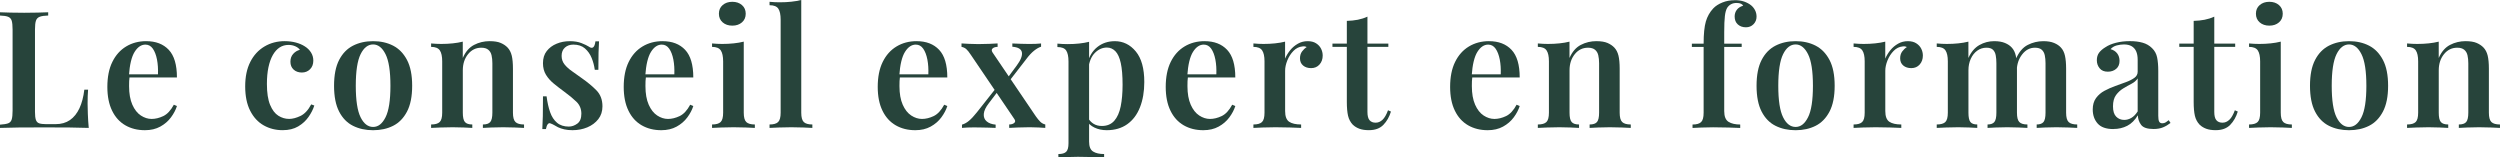 <svg xmlns="http://www.w3.org/2000/svg" id="Calque_2" viewBox="0 0 1207.82 76.08"><defs><style>      .cls-1 {        fill: #27443b;      }    </style></defs><g id="Calque_1-2" data-name="Calque_1"><g><path class="cls-1" d="M23.28,5.92v1.58c-1.79.05-3.14.25-4.06.59-.92.34-1.54.97-1.85,1.89-.32.92-.47,2.36-.47,4.3v39.78c0,1.68.14,2.96.43,3.83.29.87.83,1.43,1.62,1.7.79.26,1.92.39,3.39.39h4.5c2.74,0,5.05-.66,6.95-1.97,1.89-1.31,3.42-3.21,4.58-5.68,1.16-2.47,1.95-5.47,2.37-9h1.82c-.16,1.74-.24,4-.24,6.79,0,1.16.04,2.82.12,4.97s.22,4.39.43,6.71c-2.68-.1-5.71-.17-9.08-.2-3.37-.03-6.37-.04-9-.04h-6.79c-2.84,0-5.85.01-9.04.04-3.18.03-6.17.09-8.96.2v-1.58c1.74-.11,3.04-.32,3.91-.63.87-.32,1.45-.95,1.74-1.89.29-.95.43-2.37.43-4.26V14.29c0-1.95-.15-3.38-.43-4.3-.29-.92-.87-1.55-1.74-1.89-.87-.34-2.17-.54-3.91-.59v-1.58c1.31.05,3,.11,5.05.16,2.05.05,4.26.08,6.63.08,2.16,0,4.29-.03,6.39-.08,2.1-.05,3.84-.1,5.21-.16Z"></path><path class="cls-1" d="M70.64,19.89c4.63,0,8.26,1.39,10.89,4.18,2.63,2.79,3.95,7.23,3.95,13.34h-26.6l-.08-1.5h17.52c.1-2.58-.05-4.96-.47-7.14-.42-2.18-1.09-3.93-2.01-5.25-.92-1.31-2.12-1.97-3.59-1.97-2,0-3.74,1.17-5.21,3.51-1.47,2.34-2.39,6.17-2.76,11.48l.32.47c-.11.68-.17,1.42-.2,2.21-.03.79-.04,1.58-.04,2.37,0,3.63.53,6.63,1.58,9,1.05,2.37,2.42,4.1,4.1,5.21,1.68,1.1,3.42,1.66,5.21,1.66s3.72-.46,5.64-1.38c1.92-.92,3.62-2.75,5.09-5.49l1.5.63c-.58,1.84-1.54,3.67-2.88,5.48-1.34,1.82-3.07,3.3-5.17,4.46-2.11,1.16-4.58,1.74-7.42,1.74-3.58,0-6.74-.79-9.47-2.37-2.74-1.58-4.87-3.93-6.39-7.06-1.53-3.13-2.29-6.96-2.29-11.48,0-4.79.8-8.81,2.41-12.08,1.6-3.26,3.83-5.75,6.67-7.46,2.84-1.71,6.08-2.57,9.71-2.57Z"></path><path class="cls-1" d="M137.56,19.89c1.95,0,3.75.22,5.41.67,1.66.45,3.09,1.07,4.3,1.85,1.26.79,2.26,1.78,3,2.96.74,1.18,1.1,2.49,1.1,3.91,0,1.74-.53,3.13-1.58,4.18-1.05,1.05-2.37,1.58-3.95,1.58s-2.96-.47-3.99-1.42c-1.03-.95-1.54-2.21-1.54-3.79s.45-2.79,1.34-3.79c.89-1,1.97-1.66,3.24-1.97-.47-.68-1.21-1.25-2.21-1.7-1-.45-2.1-.67-3.31-.67-1.58,0-3,.41-4.26,1.22-1.26.82-2.36,2.03-3.28,3.63-.92,1.61-1.63,3.58-2.13,5.92-.5,2.34-.75,5.04-.75,8.09,0,4.26.51,7.63,1.54,10.1,1.03,2.47,2.35,4.22,3.99,5.25,1.63,1.03,3.37,1.54,5.21,1.54,1.63,0,3.45-.47,5.45-1.42,2-.95,3.74-2.81,5.21-5.6l1.5.55c-.58,1.84-1.51,3.68-2.8,5.52-1.29,1.84-2.96,3.37-5.01,4.58-2.05,1.21-4.55,1.81-7.5,1.81-3.37,0-6.42-.78-9.16-2.33-2.74-1.55-4.91-3.91-6.51-7.06-1.61-3.16-2.41-7.08-2.41-11.76s.82-8.56,2.45-11.8c1.63-3.24,3.91-5.72,6.83-7.46s6.2-2.6,9.83-2.6Z"></path><path class="cls-1" d="M180.26,19.89c3.63,0,6.85.72,9.67,2.17,2.81,1.45,5.05,3.75,6.71,6.91,1.66,3.16,2.49,7.31,2.49,12.47s-.83,9.31-2.49,12.47c-1.66,3.16-3.89,5.45-6.71,6.87-2.82,1.42-6.04,2.13-9.67,2.13s-6.87-.71-9.71-2.13c-2.84-1.42-5.08-3.71-6.71-6.87-1.63-3.16-2.45-7.31-2.45-12.47s.82-9.31,2.45-12.47c1.63-3.16,3.87-5.46,6.71-6.91,2.84-1.45,6.08-2.17,9.71-2.17ZM180.26,21.47c-2.47,0-4.49,1.57-6.04,4.7-1.55,3.13-2.33,8.22-2.33,15.27s.78,12.13,2.33,15.23c1.55,3.11,3.56,4.66,6.04,4.66s4.42-1.55,6-4.66c1.58-3.1,2.37-8.18,2.37-15.23s-.79-12.14-2.37-15.27c-1.58-3.13-3.58-4.7-6-4.7Z"></path><path class="cls-1" d="M236.61,19.89c2.21,0,3.99.29,5.33.87,1.34.58,2.43,1.32,3.28,2.21.95,1,1.62,2.29,2.01,3.87.39,1.58.59,3.71.59,6.39v21.23c0,2.21.41,3.71,1.22,4.5.82.79,2.2,1.18,4.14,1.18v1.66c-.95-.05-2.41-.12-4.38-.2s-3.88-.12-5.72-.12c-1.95,0-3.84.04-5.68.12-1.84.08-3.21.15-4.1.2v-1.66c1.68,0,2.87-.39,3.55-1.18.68-.79,1.03-2.29,1.03-4.5v-23.91c0-1.42-.13-2.7-.39-3.83-.26-1.13-.79-2.03-1.58-2.68-.79-.66-1.92-.99-3.39-.99-2.58,0-4.71,1.04-6.39,3.12-1.68,2.08-2.53,4.67-2.53,7.77v20.52c0,2.21.34,3.71,1.03,4.5.68.79,1.87,1.18,3.55,1.18v1.66c-.9-.05-2.24-.12-4.03-.2-1.79-.08-3.6-.12-5.45-.12-1.95,0-3.92.04-5.92.12-2,.08-3.5.15-4.5.2v-1.66c1.95,0,3.33-.39,4.14-1.18.82-.79,1.22-2.29,1.22-4.5v-24.86c0-2.37-.38-4.12-1.14-5.25-.76-1.13-2.17-1.7-4.22-1.7v-1.66c1.68.16,3.31.24,4.89.24,1.95,0,3.8-.09,5.56-.28,1.76-.18,3.38-.46,4.85-.83v7.89c1.31-3,3.13-5.1,5.45-6.31,2.31-1.21,4.84-1.82,7.58-1.82Z"></path><path class="cls-1" d="M275.28,19.89c2.21,0,4.1.32,5.68.95,1.58.63,2.74,1.18,3.47,1.66,1.79,1.32,2.87.47,3.24-2.53h1.74c-.11,1.53-.19,3.33-.24,5.41-.05,2.08-.08,4.85-.08,8.33h-1.74c-.26-1.95-.76-3.84-1.5-5.68-.74-1.84-1.82-3.38-3.24-4.62-1.42-1.24-3.29-1.86-5.6-1.86-1.63,0-2.99.47-4.06,1.42-1.08.95-1.62,2.29-1.62,4.03,0,1.58.47,2.96,1.42,4.14.95,1.18,2.17,2.29,3.67,3.31,1.5,1.03,3.06,2.14,4.7,3.35,2.79,1.95,5.14,3.91,7.06,5.88,1.92,1.97,2.88,4.54,2.88,7.69,0,2.42-.67,4.49-2.01,6.2-1.34,1.71-3.11,3.03-5.29,3.95-2.18.92-4.59,1.38-7.22,1.38-1.42,0-2.71-.13-3.87-.39-1.16-.26-2.18-.61-3.08-1.03-.68-.37-1.3-.71-1.85-1.03s-1.12-.58-1.7-.79c-.53-.26-.99-.16-1.38.32s-.7,1.26-.91,2.37h-1.74c.1-1.68.18-3.74.24-6.16.05-2.42.08-5.63.08-9.63h1.74c.37,2.89.93,5.43,1.7,7.62.76,2.18,1.88,3.89,3.35,5.13,1.47,1.24,3.37,1.85,5.68,1.85,1.42,0,2.79-.47,4.1-1.42,1.31-.95,1.97-2.55,1.97-4.81s-.79-4.23-2.37-5.76c-1.58-1.53-3.55-3.16-5.92-4.89-1.79-1.31-3.46-2.6-5.01-3.87-1.55-1.26-2.82-2.68-3.79-4.26-.97-1.58-1.46-3.45-1.46-5.6,0-2.37.6-4.33,1.82-5.88,1.21-1.55,2.8-2.74,4.77-3.55,1.97-.82,4.09-1.22,6.35-1.22Z"></path><path class="cls-1" d="M320.11,19.89c4.63,0,8.26,1.39,10.89,4.18,2.63,2.79,3.95,7.23,3.95,13.34h-26.6l-.08-1.5h17.52c.1-2.58-.05-4.96-.47-7.14-.42-2.18-1.09-3.93-2.01-5.25-.92-1.31-2.12-1.97-3.59-1.97-2,0-3.74,1.17-5.21,3.51-1.47,2.34-2.39,6.17-2.76,11.48l.32.47c-.11.68-.17,1.42-.2,2.21-.03.79-.04,1.58-.04,2.37,0,3.63.53,6.63,1.58,9,1.05,2.37,2.42,4.1,4.1,5.21,1.68,1.1,3.42,1.66,5.21,1.66s3.72-.46,5.64-1.38c1.92-.92,3.62-2.75,5.09-5.49l1.5.63c-.58,1.84-1.54,3.67-2.88,5.48-1.34,1.82-3.07,3.3-5.17,4.46-2.1,1.16-4.58,1.74-7.42,1.74-3.58,0-6.74-.79-9.47-2.37-2.74-1.58-4.87-3.93-6.39-7.06-1.53-3.13-2.29-6.96-2.29-11.48,0-4.79.8-8.81,2.41-12.08,1.6-3.26,3.83-5.75,6.67-7.46,2.84-1.71,6.08-2.57,9.71-2.57Z"></path><path class="cls-1" d="M359.33,20.13v34.33c0,2.21.41,3.71,1.22,4.5.82.79,2.2,1.18,4.14,1.18v1.66c-.95-.05-2.39-.12-4.34-.2-1.95-.08-3.92-.12-5.92-.12s-3.92.04-5.92.12c-2,.08-3.5.15-4.5.2v-1.66c1.95,0,3.33-.39,4.14-1.18.82-.79,1.22-2.29,1.22-4.5v-24.78c0-2.42-.38-4.2-1.14-5.33-.76-1.13-2.17-1.7-4.22-1.7v-1.66c1.68.16,3.31.24,4.89.24,1.95,0,3.8-.09,5.56-.28,1.76-.18,3.38-.46,4.85-.83ZM353.8.87c1.89,0,3.45.53,4.66,1.58,1.21,1.05,1.82,2.45,1.82,4.18s-.61,3.13-1.82,4.18c-1.21,1.05-2.76,1.58-4.66,1.58s-3.45-.53-4.66-1.58c-1.21-1.05-1.82-2.45-1.82-4.18s.6-3.13,1.82-4.18c1.21-1.05,2.76-1.58,4.66-1.58Z"></path><path class="cls-1" d="M387.11,0v54.46c0,2.21.41,3.71,1.22,4.5.82.79,2.2,1.18,4.14,1.18v1.66c-.95-.05-2.38-.12-4.3-.2-1.92-.08-3.88-.12-5.88-.12s-3.93.04-5.96.12c-2.03.08-3.54.15-4.54.2v-1.66c1.95,0,3.33-.39,4.14-1.18.82-.79,1.22-2.29,1.22-4.5V9.47c0-2.37-.37-4.12-1.1-5.25-.74-1.13-2.16-1.7-4.26-1.7V.87c1.68.16,3.31.24,4.89.24,2,0,3.87-.09,5.6-.28,1.74-.18,3.34-.46,4.81-.83Z"></path><path class="cls-1" d="M442.83,19.89c4.63,0,8.26,1.39,10.89,4.18,2.63,2.79,3.95,7.23,3.95,13.34h-26.6l-.08-1.5h17.52c.1-2.58-.05-4.96-.47-7.14-.42-2.18-1.09-3.93-2.01-5.25-.92-1.31-2.12-1.97-3.59-1.97-2,0-3.74,1.17-5.21,3.51-1.47,2.34-2.39,6.17-2.76,11.48l.32.47c-.11.68-.17,1.42-.2,2.21-.03.79-.04,1.58-.04,2.37,0,3.63.53,6.63,1.58,9,1.05,2.37,2.42,4.1,4.1,5.21,1.68,1.1,3.42,1.66,5.21,1.66s3.72-.46,5.64-1.38c1.92-.92,3.62-2.75,5.09-5.49l1.5.63c-.58,1.84-1.54,3.67-2.88,5.48-1.34,1.82-3.07,3.3-5.17,4.46-2.1,1.16-4.58,1.74-7.42,1.74-3.58,0-6.74-.79-9.47-2.37-2.74-1.58-4.87-3.93-6.39-7.06-1.53-3.13-2.29-6.96-2.29-11.48,0-4.79.8-8.81,2.41-12.08,1.6-3.26,3.83-5.75,6.67-7.46,2.84-1.71,6.08-2.57,9.71-2.57Z"></path><path class="cls-1" d="M481.97,20.99v1.66c-1,0-1.79.24-2.37.71-.58.47-.61,1.13-.08,1.97l20.91,30.86c.74,1.05,1.45,1.92,2.13,2.6.68.68,1.5,1.13,2.45,1.34v1.66c-.74-.05-1.82-.12-3.24-.2s-2.84-.12-4.26-.12c-1.84,0-3.72.04-5.64.12-1.92.08-3.35.15-4.3.2v-1.66c1.05,0,1.87-.25,2.45-.75.58-.5.58-1.14,0-1.93l-20.91-30.86c-.9-1.37-1.66-2.33-2.29-2.88-.63-.55-1.39-.91-2.29-1.07v-1.66c.79.05,1.97.12,3.55.2s3.1.12,4.58.12c1.79,0,3.58-.04,5.37-.12,1.79-.08,3.1-.14,3.95-.2ZM481.5,42.22l.55,1.97-4.26,5.6c-1.53,1.95-2.36,3.68-2.49,5.21-.13,1.53.33,2.74,1.38,3.63,1.05.9,2.5,1.42,4.34,1.58v1.58c-.95-.05-2.09-.09-3.43-.12-1.34-.03-2.64-.05-3.91-.08-1.26-.03-2.32-.04-3.16-.04-2.26,0-4.18.08-5.76.24v-1.58c1.16-.32,2.29-.93,3.39-1.86,1.1-.92,2.37-2.27,3.79-4.06l9.55-12.08ZM502.97,20.99v1.58c-1.05.32-2.18.96-3.39,1.93-1.21.97-2.45,2.3-3.71,3.99l-8.92,11.52-.47-1.97,4.74-6.39c1.95-2.63,2.77-4.75,2.49-6.35-.29-1.6-1.83-2.51-4.62-2.72v-1.58c1.47.05,2.88.11,4.22.16,1.34.05,2.67.08,3.99.08,2.26,0,4.16-.08,5.68-.24Z"></path><path class="cls-1" d="M526.17,20.21v48.22c0,2.37.64,3.96,1.93,4.77,1.29.82,3.06,1.22,5.33,1.22v1.66c-1.26-.05-3.04-.12-5.33-.2-2.29-.08-4.72-.12-7.3-.12-1.79,0-3.58.04-5.37.12-1.79.08-3.16.14-4.1.2v-1.66c1.79,0,3.05-.37,3.79-1.11.74-.74,1.1-2.1,1.1-4.1V29.68c0-2.37-.37-4.12-1.1-5.25-.74-1.13-2.16-1.7-4.26-1.7v-1.66c1.68.16,3.31.24,4.89.24,2,0,3.87-.09,5.6-.28,1.74-.18,3.34-.46,4.81-.83ZM538.56,19.89c4.05,0,7.44,1.66,10.18,4.97,2.74,3.31,4.1,8.23,4.1,14.76,0,4.63-.7,8.71-2.09,12.23-1.39,3.53-3.45,6.25-6.16,8.17-2.71,1.92-6.01,2.88-9.9,2.88-2.21,0-4.18-.42-5.92-1.26-1.74-.84-3-1.97-3.79-3.39l.79-1.1c.63,1.1,1.5,2,2.6,2.68,1.1.68,2.42,1.03,3.95,1.03,2.53,0,4.52-.83,6-2.49,1.47-1.66,2.51-3.99,3.12-6.98.6-3,.91-6.47.91-10.42,0-4.37-.29-7.87-.87-10.5-.58-2.63-1.45-4.54-2.6-5.72-1.16-1.18-2.53-1.78-4.1-1.78-2.16,0-4.09.86-5.8,2.57-1.71,1.71-2.75,4.2-3.12,7.46l-.55-2.21c.84-3.47,2.45-6.16,4.81-8.05,2.37-1.89,5.18-2.84,8.44-2.84Z"></path><path class="cls-1" d="M581.97,19.89c4.63,0,8.26,1.39,10.89,4.18,2.63,2.79,3.95,7.23,3.95,13.34h-26.6l-.08-1.5h17.52c.1-2.58-.05-4.96-.47-7.14-.42-2.18-1.09-3.93-2.01-5.25-.92-1.31-2.12-1.97-3.59-1.97-2,0-3.74,1.17-5.21,3.51-1.47,2.34-2.39,6.17-2.76,11.48l.32.47c-.11.68-.17,1.42-.2,2.21-.03.79-.04,1.58-.04,2.37,0,3.63.53,6.63,1.58,9,1.05,2.37,2.42,4.1,4.1,5.21,1.68,1.1,3.42,1.66,5.21,1.66s3.72-.46,5.64-1.38c1.92-.92,3.62-2.75,5.09-5.49l1.5.63c-.58,1.84-1.54,3.67-2.88,5.48-1.34,1.82-3.07,3.3-5.17,4.46-2.1,1.16-4.58,1.74-7.42,1.74-3.58,0-6.74-.79-9.47-2.37-2.74-1.58-4.87-3.93-6.39-7.06-1.53-3.13-2.29-6.96-2.29-11.48,0-4.79.8-8.81,2.41-12.08,1.6-3.26,3.83-5.75,6.67-7.46,2.84-1.71,6.08-2.57,9.71-2.57Z"></path><path class="cls-1" d="M631.77,19.89c1.63,0,2.99.34,4.06,1.03,1.08.68,1.88,1.55,2.41,2.6.53,1.05.79,2.16.79,3.31,0,1.74-.51,3.18-1.54,4.34-1.03,1.16-2.38,1.74-4.06,1.74-1.58,0-2.87-.42-3.87-1.26-1-.84-1.5-2-1.5-3.47,0-1.31.33-2.42.99-3.31.66-.89,1.41-1.6,2.25-2.13-.58-.32-1.24-.42-1.97-.32-1.68.16-3.16.88-4.42,2.17-1.26,1.29-2.25,2.82-2.96,4.58-.71,1.76-1.07,3.43-1.07,5.01v19.49c0,2.58.66,4.3,1.97,5.17,1.31.87,3.24,1.3,5.76,1.3v1.66c-1.21-.05-2.96-.12-5.25-.2-2.29-.08-4.67-.12-7.14-.12-2.05,0-4.09.04-6.12.12-2.03.08-3.54.15-4.54.2v-1.66c1.95,0,3.33-.39,4.14-1.18.82-.79,1.22-2.29,1.22-4.5v-24.86c0-2.37-.38-4.12-1.14-5.25-.76-1.13-2.17-1.7-4.22-1.7v-1.66c1.68.16,3.31.24,4.89.24,1.95,0,3.8-.09,5.56-.28,1.76-.18,3.38-.46,4.85-.83v8.21c.63-1.47,1.46-2.84,2.49-4.1s2.26-2.3,3.71-3.12c1.45-.82,3.01-1.22,4.7-1.22Z"></path><path class="cls-1" d="M660.65,8.05v13.02h10.1v1.58h-10.1v31.41c0,1.89.34,3.24,1.03,4.03.68.79,1.66,1.18,2.92,1.18s2.31-.46,3.31-1.38c1-.92,1.89-2.46,2.68-4.62l1.42.63c-.79,2.58-2.01,4.72-3.67,6.43s-3.99,2.56-6.98,2.56c-1.79,0-3.3-.22-4.54-.67-1.24-.45-2.3-1.09-3.2-1.93-1.16-1.21-1.93-2.66-2.33-4.34-.39-1.68-.59-3.92-.59-6.71v-26.6h-6.95v-1.58h6.95v-10.97c1.89-.05,3.66-.24,5.29-.55,1.63-.32,3.18-.81,4.66-1.5Z"></path><path class="cls-1" d="M719.37,19.89c4.63,0,8.26,1.39,10.89,4.18,2.63,2.79,3.95,7.23,3.95,13.34h-26.6l-.08-1.5h17.52c.1-2.58-.05-4.96-.47-7.14-.42-2.18-1.09-3.93-2.01-5.25-.92-1.31-2.12-1.97-3.59-1.97-2,0-3.74,1.17-5.21,3.51-1.47,2.34-2.39,6.17-2.76,11.48l.32.47c-.11.68-.17,1.42-.2,2.21-.03.79-.04,1.58-.04,2.37,0,3.63.53,6.63,1.58,9,1.05,2.37,2.42,4.1,4.1,5.21,1.68,1.1,3.42,1.66,5.21,1.66s3.72-.46,5.64-1.38c1.92-.92,3.62-2.75,5.09-5.49l1.5.63c-.58,1.84-1.54,3.67-2.88,5.48-1.34,1.82-3.07,3.3-5.17,4.46-2.1,1.16-4.58,1.74-7.42,1.74-3.58,0-6.74-.79-9.47-2.37-2.74-1.58-4.87-3.93-6.39-7.06-1.53-3.13-2.29-6.96-2.29-11.48,0-4.79.8-8.81,2.41-12.08,1.6-3.26,3.83-5.75,6.67-7.46,2.84-1.71,6.08-2.57,9.71-2.57Z"></path><path class="cls-1" d="M771.3,19.89c2.21,0,3.99.29,5.33.87,1.34.58,2.43,1.32,3.28,2.21.95,1,1.62,2.29,2.01,3.87.39,1.58.59,3.71.59,6.39v21.23c0,2.21.41,3.71,1.22,4.5.82.79,2.2,1.18,4.14,1.18v1.66c-.95-.05-2.41-.12-4.38-.2s-3.88-.12-5.72-.12c-1.95,0-3.84.04-5.68.12-1.84.08-3.21.15-4.1.2v-1.66c1.68,0,2.87-.39,3.55-1.18.68-.79,1.03-2.29,1.03-4.5v-23.91c0-1.42-.13-2.7-.39-3.83-.26-1.13-.79-2.03-1.58-2.68-.79-.66-1.92-.99-3.39-.99-2.58,0-4.71,1.04-6.39,3.12-1.68,2.08-2.53,4.67-2.53,7.77v20.52c0,2.21.34,3.71,1.03,4.5.68.79,1.87,1.18,3.55,1.18v1.66c-.9-.05-2.24-.12-4.03-.2-1.79-.08-3.6-.12-5.45-.12-1.95,0-3.92.04-5.92.12-2,.08-3.5.15-4.5.2v-1.66c1.95,0,3.33-.39,4.14-1.18.82-.79,1.22-2.29,1.22-4.5v-24.86c0-2.37-.38-4.12-1.14-5.25-.76-1.13-2.17-1.7-4.22-1.7v-1.66c1.68.16,3.31.24,4.89.24,1.95,0,3.8-.09,5.56-.28,1.76-.18,3.38-.46,4.85-.83v7.89c1.31-3,3.13-5.1,5.45-6.31,2.31-1.21,4.84-1.82,7.58-1.82Z"></path><path class="cls-1" d="M838.07.08c1.74,0,3.25.22,4.54.67,1.29.45,2.41,1.04,3.35,1.78.79.63,1.43,1.42,1.93,2.37.5.95.75,2,.75,3.16,0,1.42-.49,2.63-1.46,3.63-.97,1-2.2,1.5-3.67,1.5-1.58,0-2.88-.46-3.91-1.38-1.03-.92-1.54-2.2-1.54-3.83,0-1.26.36-2.35,1.07-3.28.71-.92,1.72-1.56,3.04-1.93-.16-.37-.5-.68-1.03-.95-.53-.26-1.24-.39-2.13-.39-1.05,0-1.96.21-2.72.63-.76.42-1.38,1-1.85,1.74-.53.89-.9,2.21-1.1,3.95-.21,1.74-.32,4.37-.32,7.89v5.45h8.44v1.58h-8.44v31.02c0,2.58.7,4.3,2.09,5.17,1.39.87,3.28,1.3,5.64,1.3v1.66c-1.32-.05-3.16-.12-5.52-.2s-4.89-.12-7.58-.12c-1.89,0-3.79.04-5.68.12s-3.31.15-4.26.2v-1.66c1.95,0,3.33-.39,4.14-1.18.82-.79,1.22-2.29,1.22-4.5v-31.81h-5.68v-1.58h5.68c0-4.68.36-8.25,1.07-10.69.71-2.45,1.91-4.56,3.59-6.35,1.1-1.16,2.56-2.1,4.38-2.84,1.82-.74,3.8-1.11,5.96-1.11Z"></path><path class="cls-1" d="M867.51,19.89c3.63,0,6.85.72,9.67,2.17,2.81,1.45,5.05,3.75,6.71,6.91,1.66,3.16,2.49,7.31,2.49,12.47s-.83,9.31-2.49,12.47c-1.66,3.16-3.89,5.45-6.71,6.87-2.82,1.42-6.04,2.13-9.67,2.13s-6.87-.71-9.71-2.13c-2.84-1.42-5.08-3.71-6.71-6.87-1.63-3.16-2.45-7.31-2.45-12.47s.82-9.31,2.45-12.47c1.63-3.16,3.87-5.46,6.71-6.91,2.84-1.45,6.08-2.17,9.71-2.17ZM867.51,21.47c-2.47,0-4.49,1.57-6.04,4.7-1.55,3.13-2.33,8.22-2.33,15.27s.78,12.13,2.33,15.23c1.55,3.11,3.56,4.66,6.04,4.66s4.42-1.55,6-4.66c1.58-3.1,2.37-8.18,2.37-15.23s-.79-12.14-2.37-15.27c-1.58-3.13-3.58-4.7-6-4.7Z"></path><path class="cls-1" d="M921.73,19.89c1.63,0,2.99.34,4.06,1.03,1.08.68,1.88,1.55,2.41,2.6.53,1.05.79,2.16.79,3.31,0,1.74-.51,3.18-1.54,4.34-1.03,1.16-2.38,1.74-4.06,1.74-1.58,0-2.87-.42-3.87-1.26-1-.84-1.5-2-1.5-3.47,0-1.31.33-2.42.99-3.31.66-.89,1.41-1.6,2.25-2.13-.58-.32-1.24-.42-1.97-.32-1.68.16-3.16.88-4.42,2.17-1.26,1.29-2.25,2.82-2.96,4.58-.71,1.76-1.07,3.43-1.07,5.01v19.49c0,2.58.66,4.3,1.97,5.17,1.31.87,3.24,1.3,5.76,1.3v1.66c-1.21-.05-2.96-.12-5.25-.2-2.29-.08-4.67-.12-7.14-.12-2.05,0-4.09.04-6.12.12-2.03.08-3.54.15-4.54.2v-1.66c1.95,0,3.33-.39,4.14-1.18.82-.79,1.22-2.29,1.22-4.5v-24.86c0-2.37-.38-4.12-1.14-5.25-.76-1.13-2.17-1.7-4.22-1.7v-1.66c1.68.16,3.31.24,4.89.24,1.95,0,3.8-.09,5.56-.28,1.76-.18,3.38-.46,4.85-.83v8.21c.63-1.47,1.46-2.84,2.49-4.1s2.26-2.3,3.71-3.12c1.45-.82,3.01-1.22,4.7-1.22Z"></path><path class="cls-1" d="M963.48,19.89c2.05,0,3.77.29,5.17.87,1.39.58,2.49,1.32,3.28,2.21.95,1,1.6,2.33,1.97,3.99.37,1.66.55,3.75.55,6.27v21.23c0,2.21.38,3.71,1.14,4.5.76.79,2.06,1.18,3.91,1.18v1.66c-.95-.05-2.37-.12-4.26-.2-1.89-.08-3.74-.12-5.52-.12-1.89,0-3.72.04-5.49.12-1.76.08-3.09.15-3.99.2v-1.66c1.53,0,2.62-.39,3.28-1.18.66-.79.99-2.29.99-4.5v-23.91c0-1.42-.11-2.7-.32-3.83-.21-1.13-.66-2.03-1.34-2.68-.68-.66-1.74-.99-3.16-.99-1.63,0-3.11.47-4.42,1.42-1.32.95-2.36,2.25-3.12,3.91-.76,1.66-1.14,3.51-1.14,5.56v20.52c0,2.21.32,3.71.95,4.5.63.79,1.74,1.18,3.31,1.18v1.66c-.9-.05-2.2-.12-3.91-.2-1.71-.08-3.46-.12-5.25-.12-1.95,0-3.92.04-5.92.12-2,.08-3.5.15-4.5.2v-1.66c1.95,0,3.33-.39,4.14-1.18.82-.79,1.22-2.29,1.22-4.5v-24.86c0-2.37-.38-4.12-1.14-5.25-.76-1.13-2.17-1.7-4.22-1.7v-1.66c1.68.16,3.31.24,4.89.24,1.95,0,3.8-.09,5.56-.28,1.76-.18,3.38-.46,4.85-.83v7.89c1.31-2.89,3.08-4.97,5.29-6.23s4.6-1.89,7.18-1.89ZM987.23,19.89c2.05,0,3.77.29,5.17.87,1.39.58,2.49,1.32,3.28,2.21.95,1,1.6,2.33,1.97,3.99.37,1.66.55,3.75.55,6.27v21.23c0,2.21.41,3.71,1.22,4.5.82.79,2.2,1.18,4.14,1.18v1.66c-.95-.05-2.41-.12-4.38-.2-1.97-.08-3.88-.12-5.72-.12s-3.72.04-5.49.12c-1.76.08-3.09.15-3.99.2v-1.66c1.53,0,2.62-.39,3.28-1.18.66-.79.99-2.29.99-4.5v-23.91c0-1.42-.12-2.7-.36-3.83-.24-1.13-.72-2.03-1.46-2.68-.74-.66-1.84-.99-3.31-.99-2.42,0-4.47,1.08-6.16,3.24-1.68,2.16-2.55,4.76-2.6,7.81l-.39-5.68c1.42-3.26,3.31-5.5,5.68-6.71,2.37-1.21,4.89-1.82,7.58-1.82Z"></path><path class="cls-1" d="M1021.01,62.35c-3.47,0-6-.89-7.58-2.68-1.58-1.79-2.37-4.05-2.37-6.79,0-2.21.53-4.04,1.58-5.49,1.05-1.45,2.41-2.62,4.06-3.51,1.66-.89,3.41-1.67,5.25-2.33,1.84-.66,3.58-1.29,5.21-1.89,1.63-.6,2.97-1.29,4.03-2.05,1.05-.76,1.58-1.75,1.58-2.96v-5.76c0-1.68-.25-3.06-.75-4.14-.5-1.08-1.24-1.89-2.21-2.45-.97-.55-2.2-.83-3.67-.83-1.1,0-2.26.16-3.47.47-1.21.32-2.21.92-3,1.81,1.37.37,2.43,1.05,3.2,2.05.76,1,1.14,2.21,1.14,3.63,0,1.63-.54,2.91-1.62,3.83-1.08.92-2.43,1.38-4.06,1.38-1.74,0-3.05-.55-3.95-1.66-.9-1.11-1.34-2.39-1.34-3.87s.37-2.7,1.1-3.67c.74-.97,1.76-1.85,3.08-2.64,1.31-.89,3-1.6,5.05-2.13,2.05-.52,4.29-.79,6.71-.79s4.37.25,6.16.75c1.79.5,3.31,1.38,4.58,2.64,1.26,1.21,2.08,2.71,2.45,4.5.37,1.79.55,3.97.55,6.55v21.62c0,1.32.14,2.25.43,2.8.29.55.8.83,1.54.83.63,0,1.18-.16,1.66-.47s.95-.66,1.42-1.03l.87,1.34c-1.16.9-2.37,1.61-3.63,2.13-1.26.52-2.79.79-4.58.79-3,0-5-.67-6-2.01-1-1.34-1.53-2.88-1.58-4.62-1.42,2.37-3.13,4.06-5.13,5.09-2,1.03-4.24,1.54-6.71,1.54ZM1026.3,57.93c1.16,0,2.29-.32,3.39-.95,1.1-.63,2.13-1.68,3.08-3.16v-15.94c-.68,1.05-1.68,1.92-3,2.6-1.32.68-2.64,1.43-3.99,2.25-1.34.82-2.5,1.88-3.47,3.2-.97,1.32-1.46,3.13-1.46,5.45s.51,3.92,1.54,4.97c1.03,1.05,2.33,1.58,3.91,1.58Z"></path><path class="cls-1" d="M1069.78,8.05v13.02h10.1v1.58h-10.1v31.41c0,1.89.34,3.24,1.03,4.03.68.79,1.66,1.18,2.92,1.18s2.31-.46,3.31-1.38c1-.92,1.89-2.46,2.68-4.62l1.42.63c-.79,2.58-2.01,4.72-3.67,6.43s-3.99,2.56-6.98,2.56c-1.79,0-3.3-.22-4.54-.67-1.24-.45-2.3-1.09-3.2-1.93-1.16-1.21-1.93-2.66-2.33-4.34-.39-1.68-.59-3.92-.59-6.71v-26.6h-6.95v-1.58h6.95v-10.97c1.89-.05,3.66-.24,5.29-.55,1.63-.32,3.18-.81,4.66-1.5Z"></path><path class="cls-1" d="M1101.9,20.13v34.33c0,2.21.41,3.71,1.22,4.5.82.79,2.2,1.18,4.14,1.18v1.66c-.95-.05-2.39-.12-4.34-.2-1.95-.08-3.92-.12-5.92-.12s-3.92.04-5.92.12c-2,.08-3.5.15-4.5.2v-1.66c1.95,0,3.33-.39,4.14-1.18.82-.79,1.22-2.29,1.22-4.5v-24.78c0-2.42-.38-4.2-1.14-5.33-.76-1.13-2.17-1.7-4.22-1.7v-1.66c1.68.16,3.31.24,4.89.24,1.95,0,3.8-.09,5.56-.28,1.76-.18,3.38-.46,4.85-.83ZM1096.38.87c1.89,0,3.45.53,4.66,1.58,1.21,1.05,1.82,2.45,1.82,4.18s-.61,3.13-1.82,4.18c-1.21,1.05-2.76,1.58-4.66,1.58s-3.45-.53-4.66-1.58c-1.21-1.05-1.82-2.45-1.82-4.18s.6-3.13,1.82-4.18c1.21-1.05,2.76-1.58,4.66-1.58Z"></path><path class="cls-1" d="M1134.89,19.89c3.63,0,6.85.72,9.67,2.17,2.81,1.45,5.05,3.75,6.71,6.91,1.66,3.16,2.49,7.31,2.49,12.47s-.83,9.31-2.49,12.47c-1.66,3.16-3.89,5.45-6.71,6.87-2.82,1.42-6.04,2.13-9.67,2.13s-6.87-.71-9.71-2.13c-2.84-1.42-5.08-3.71-6.71-6.87-1.63-3.16-2.45-7.31-2.45-12.47s.82-9.31,2.45-12.47c1.63-3.16,3.87-5.46,6.71-6.91,2.84-1.45,6.08-2.17,9.71-2.17ZM1134.89,21.47c-2.47,0-4.49,1.57-6.04,4.7-1.55,3.13-2.33,8.22-2.33,15.27s.78,12.13,2.33,15.23c1.55,3.11,3.56,4.66,6.04,4.66s4.42-1.55,6-4.66c1.58-3.1,2.37-8.18,2.37-15.23s-.79-12.14-2.37-15.27c-1.58-3.13-3.58-4.7-6-4.7Z"></path><path class="cls-1" d="M1191.24,19.89c2.21,0,3.99.29,5.33.87,1.34.58,2.43,1.32,3.28,2.21.95,1,1.62,2.29,2.01,3.87s.59,3.71.59,6.39v21.23c0,2.21.41,3.71,1.22,4.5.82.79,2.2,1.18,4.14,1.18v1.66c-.95-.05-2.41-.12-4.38-.2-1.97-.08-3.88-.12-5.72-.12-1.95,0-3.84.04-5.68.12-1.84.08-3.21.15-4.1.2v-1.66c1.68,0,2.87-.39,3.55-1.18.68-.79,1.03-2.29,1.03-4.5v-23.91c0-1.42-.13-2.7-.39-3.83-.26-1.13-.79-2.03-1.58-2.68-.79-.66-1.92-.99-3.39-.99-2.58,0-4.71,1.04-6.39,3.12-1.68,2.08-2.53,4.67-2.53,7.77v20.52c0,2.21.34,3.71,1.03,4.5.68.79,1.87,1.18,3.55,1.18v1.66c-.9-.05-2.24-.12-4.02-.2-1.79-.08-3.6-.12-5.45-.12-1.95,0-3.92.04-5.92.12-2,.08-3.5.15-4.5.2v-1.66c1.95,0,3.33-.39,4.14-1.18.82-.79,1.22-2.29,1.22-4.5v-24.86c0-2.37-.38-4.12-1.14-5.25-.76-1.13-2.17-1.7-4.22-1.7v-1.66c1.68.16,3.31.24,4.89.24,1.95,0,3.8-.09,5.56-.28,1.76-.18,3.38-.46,4.85-.83v7.89c1.31-3,3.13-5.1,5.45-6.31,2.31-1.21,4.84-1.82,7.58-1.82Z"></path></g></g></svg>